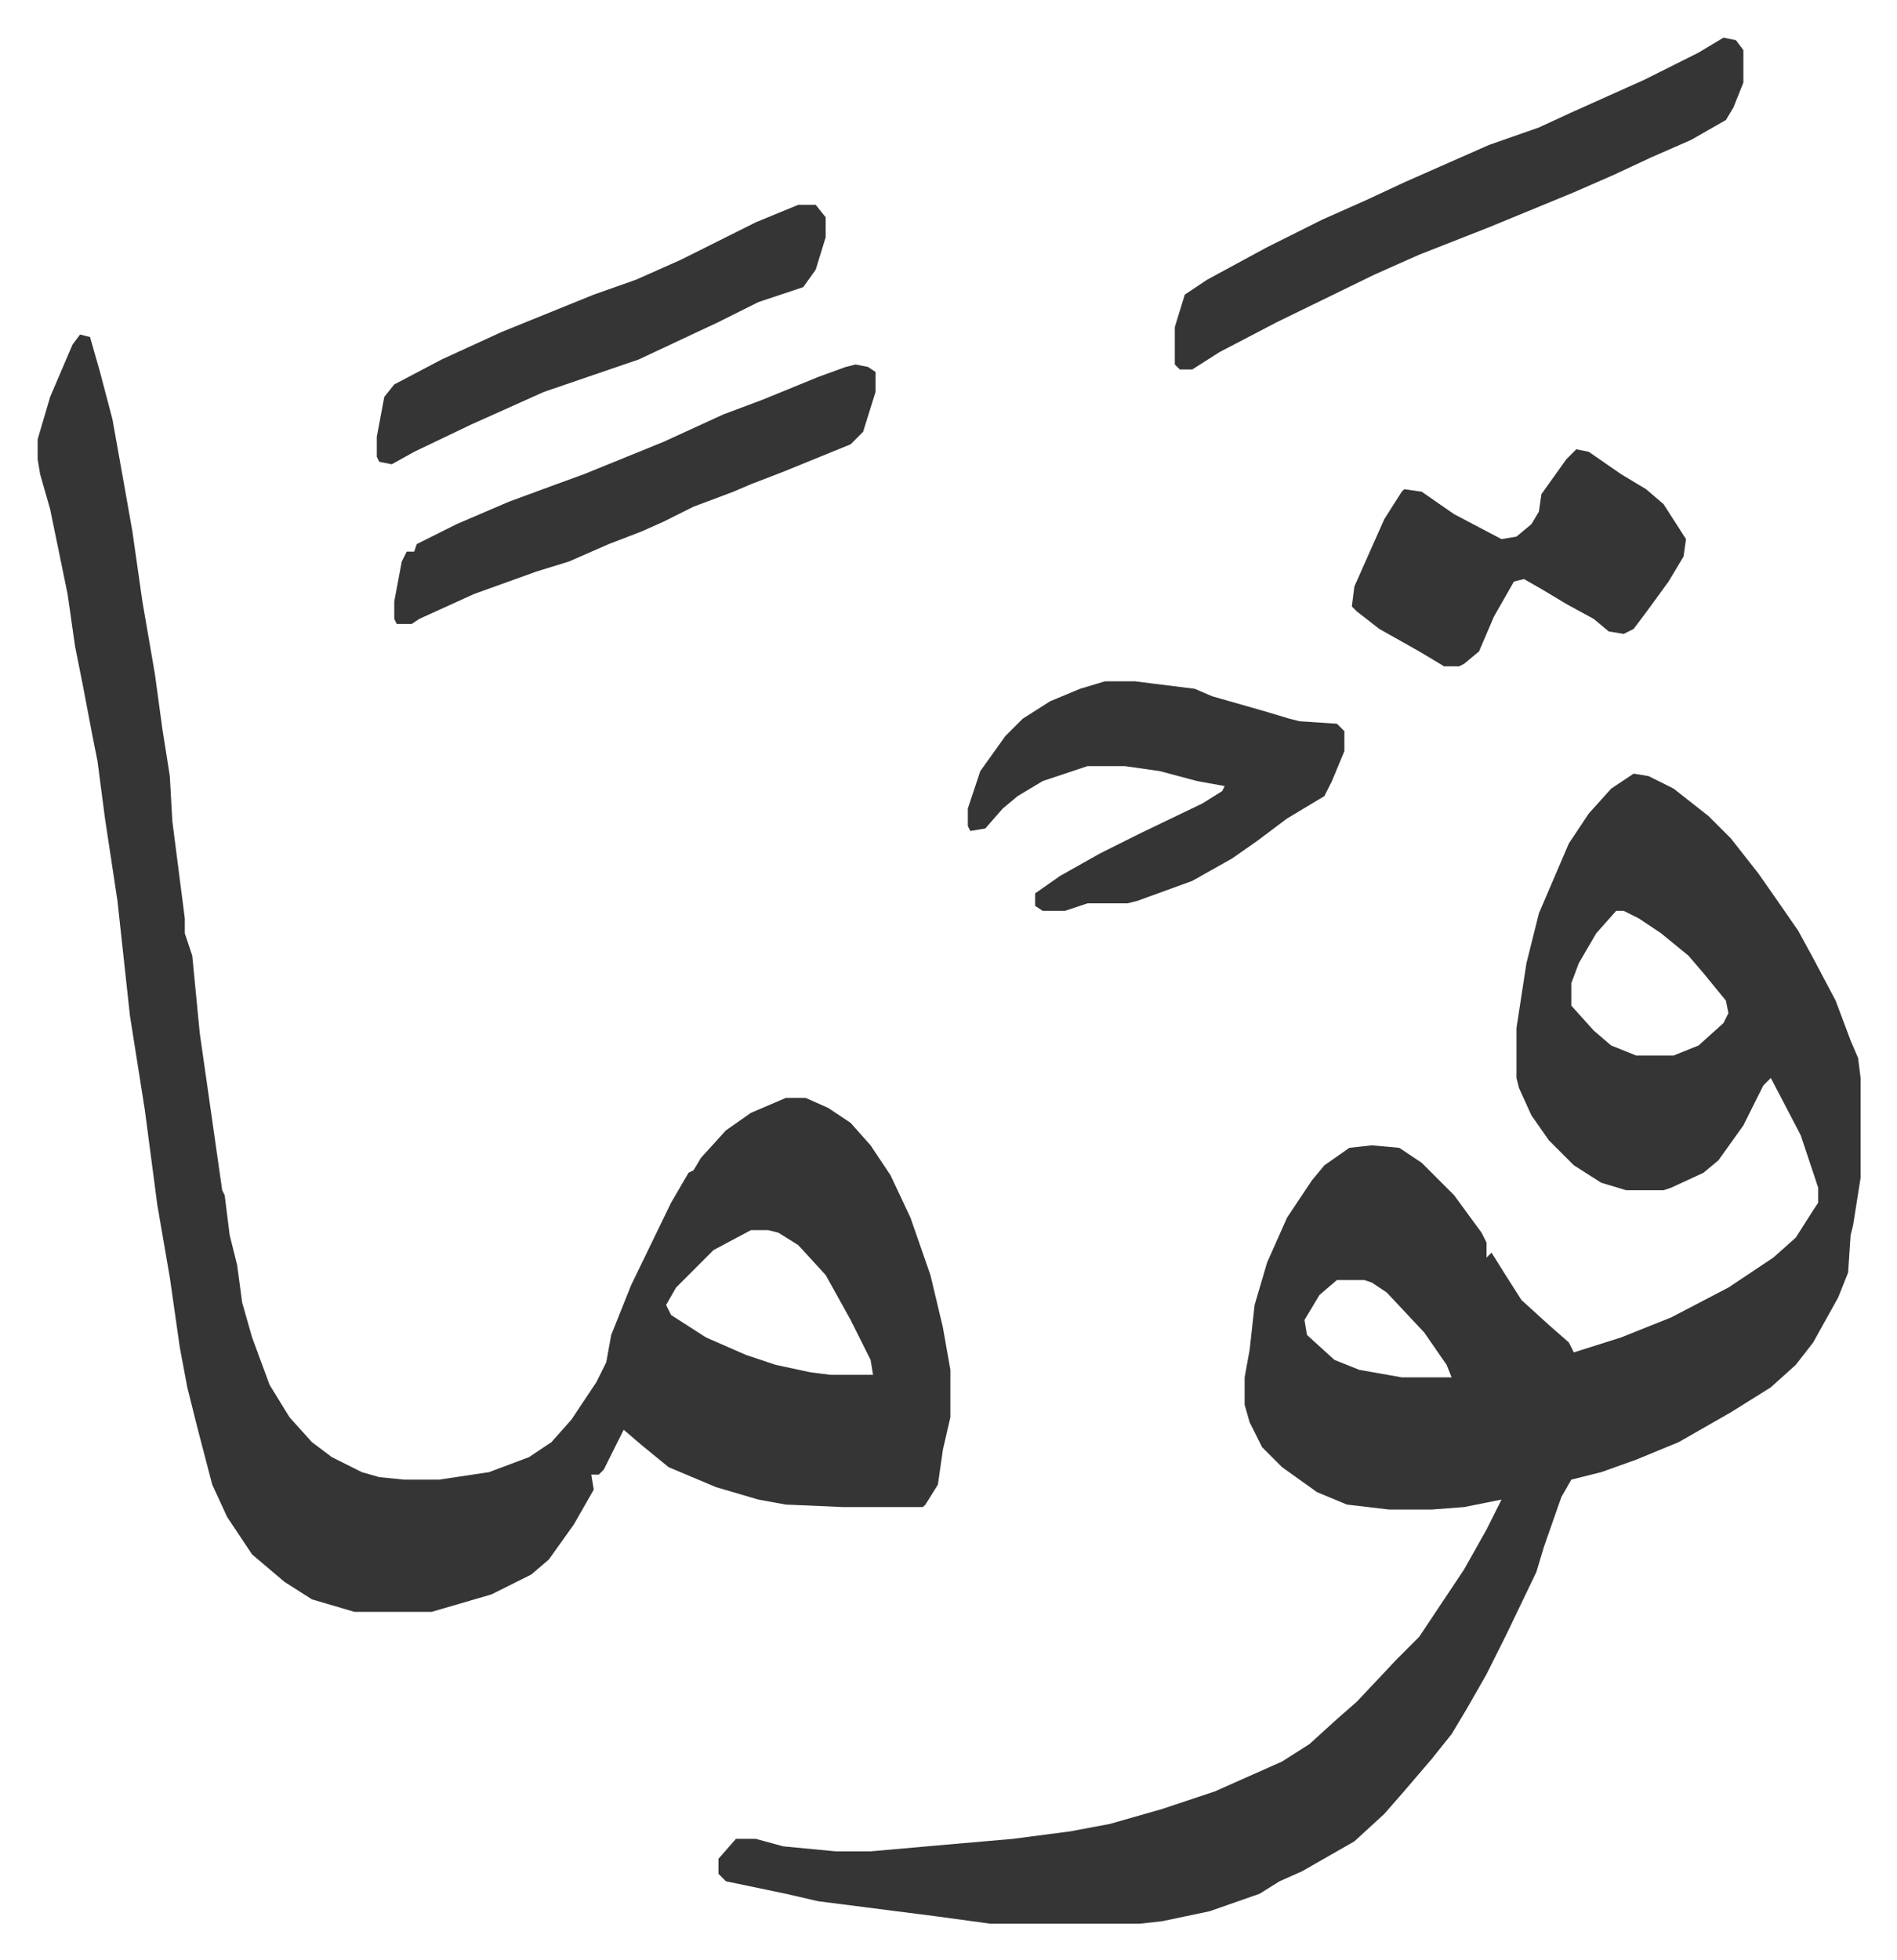 <svg xmlns="http://www.w3.org/2000/svg" viewBox="-15.1 362.9 760.7 785.7">
    <path fill="#353535" id="rule_normal" d="m640 673 6 1 10 5 14 11 9 9 11 14 7 10 9 13 6 11 9 17 6 16 3 7 1 8v40l-3 19-1 4-1 15-4 10-10 18-7 9-10 9-16 10-21 12-17 7-14 5-12 3-4 7-7 20-3 10-12 25-8 16-8 14-6 10-8 10-12 14-7 8-12 11-21 12-9 4-8 5-20 7-19 4-9 1h-60l-22-3-47-6-13-3-24-5-3-3v-6l7-8h8l11 3 21 2h14l34-3 23-2 23-3 16-3 21-6 21-7 27-12 11-7 11-10 8-7 16-17 9-9 18-27 9-16 6-12-15 3-13 1h-17l-17-2-12-5-14-10-8-8-5-10-2-7v-11l2-11 2-18 5-17 8-18 10-15 5-6 10-7 9-1 11 1 9 6 13 13 11 15 2 4v6l2-2 5 8 7 11 11 10 8 7 2 4 19-6 20-8 23-12 18-12 9-8 7-11 2-3v-6l-7-21-12-23-3 3-8 16-10 14-6 5-13 6-3 1h-15l-10-3-11-7-10-10-7-10-5-11-1-4v-20l4-26 5-20 12-28 8-12 9-10zm-7 55-8 9-7 12-3 8v9l9 10 7 6 10 4h15l10-4 10-9 2-4-1-5-9-11-6-7-11-9-9-6-6-3zM521 876l-7 6-6 10 1 6 11 10 10 4 17 3h20l-2-5-9-13-15-16-6-4-3-1zM17 497l4 1 4 14 5 19 5 28 3 17 4 28 5 29 3 22 3 19 1 18 5 39v6l3 9 3 31 7 49 2 14 1 2 2 16 3 12 2 15 4 14 7 19 8 13 9 10 8 6 12 6 7 2 10 1h14l20-3 16-6 9-6 8-9 10-15 4-8 2-11 8-20 16-33 7-12 2-1 3-5 10-11 10-7 14-6h8l9 4 9 6 8 9 8 12 8 17 8 23 5 21 3 17v19l-3 13-2 14-5 8-1 1h-32l-23-1-11-2-17-5-19-8-11-9-7-6-8 16-2 2h-3l1 6-8 14-10 14-7 6-16 8-24 7h-31l-17-5-11-7-13-11-10-15-6-13-6-23-4-16-3-16-4-28-5-29-5-38-6-38-5-46-5-33-3-23-2-10-4-21-3-15-3-21-7-34-4-14-1-6v-8l5-17 9-21zm269 359-15 8-15 15-4 7 2 4 14 9 16 7 12 4 14 3 8 1h17l-1-6-8-16-10-18-11-12-8-5-4-1zm390-478 5 1 3 4v13l-4 10-3 5-14 8-16 7-15 7-16 7-34 14-28 11-18 8-39 19-23 12-11 7h-5l-2-2v-15l4-13 9-6 24-13 22-11 18-8 15-7 34-15 20-7 13-6 29-13 22-11zM428 636h12l24 3 7 3 21 6 10 3 4 1 15 1 3 3v8l-5 12-3 6-15 9-12 9-10 7-16 9-22 8-4 1h-16l-9 3h-9l-3-2v-5l10-7 16-9 16-8 25-12 8-5 1-2-11-2-15-4-14-2h-15l-18 6-10 6-6 5-7 8-6 1-1-2v-7l5-15 10-14 7-7 11-7 12-5zm189-93 5 1 13 9 10 6 7 6 9 14-1 7-6 10-8 11-6 8-4 2-6-1-6-5-11-6-10-6-7-4-4 1-8 14-6 14-6 5-2 1h-6l-10-6-16-9-9-7-2-2 1-8 8-18 4-9 7-11 1-1 7 1 13 9 19 10 6-1 6-5 3-5 1-7 10-14zm-289-34 5 1 3 2v8l-5 16-5 5-27 11-13 5-7 3-16 6-12 6-9 4-13 5-16 7-13 4-25 9-22 10-3 2h-6l-1-2v-7l3-16 2-4h3l1-3 16-8 21-9 19-7 11-4 32-13 24-11 16-6 22-9 11-4zm-23-64h7l4 5v8l-4 13-5 7-18 6-16 8-32 15-38 13-29 13-23 11-9 5-5-1-1-2v-8l3-16 4-5 19-10 24-11 37-15 17-6 18-8 30-15z"/>
</svg>

